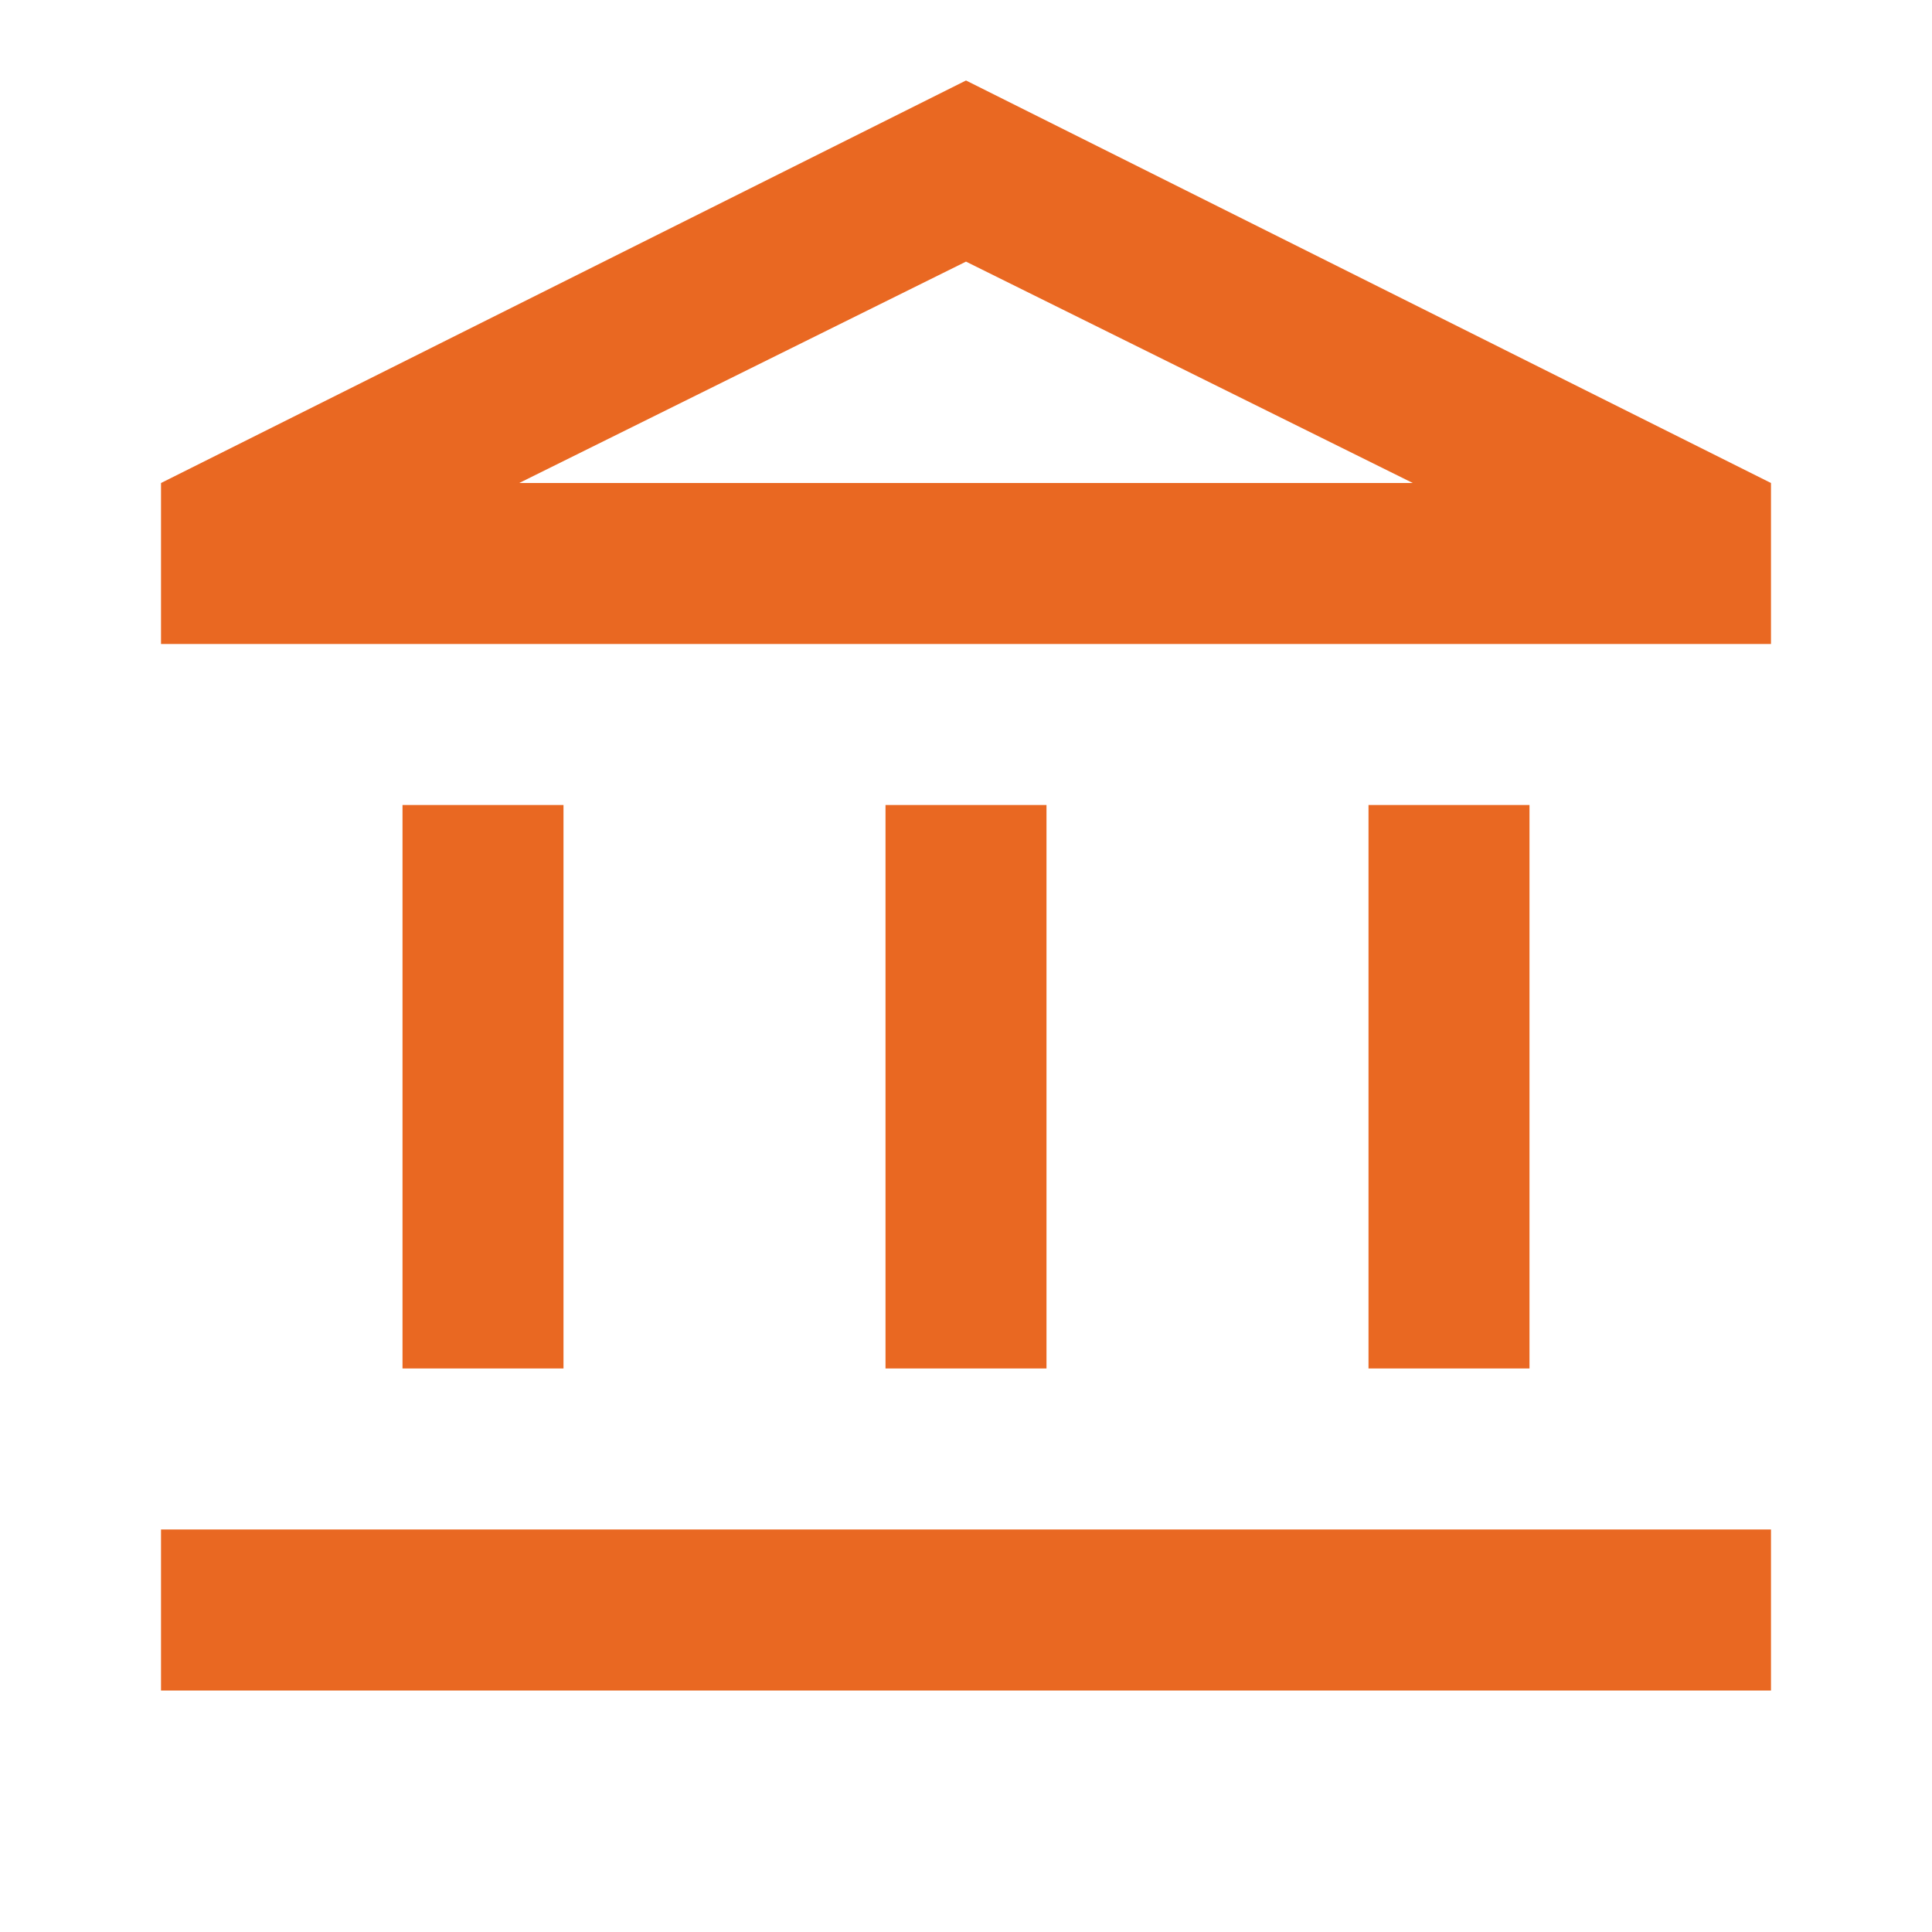 <svg width="80" height="80" viewBox="0 0 80 80" fill="none" xmlns="http://www.w3.org/2000/svg">
<path d="M16.667 56.666V33.333H23.333V56.666H16.667ZM36.667 56.666V33.333H43.333V56.666H36.667ZM6.667 70V63.333H73.333V70H6.667ZM56.667 56.666V33.333H63.333V56.666H56.667ZM6.667 26.666V20L40 3.333L73.333 20V26.666H6.667ZM21.5 20H58.5L40 10.833L21.5 20Z" fill="#E96822"/>
</svg>
